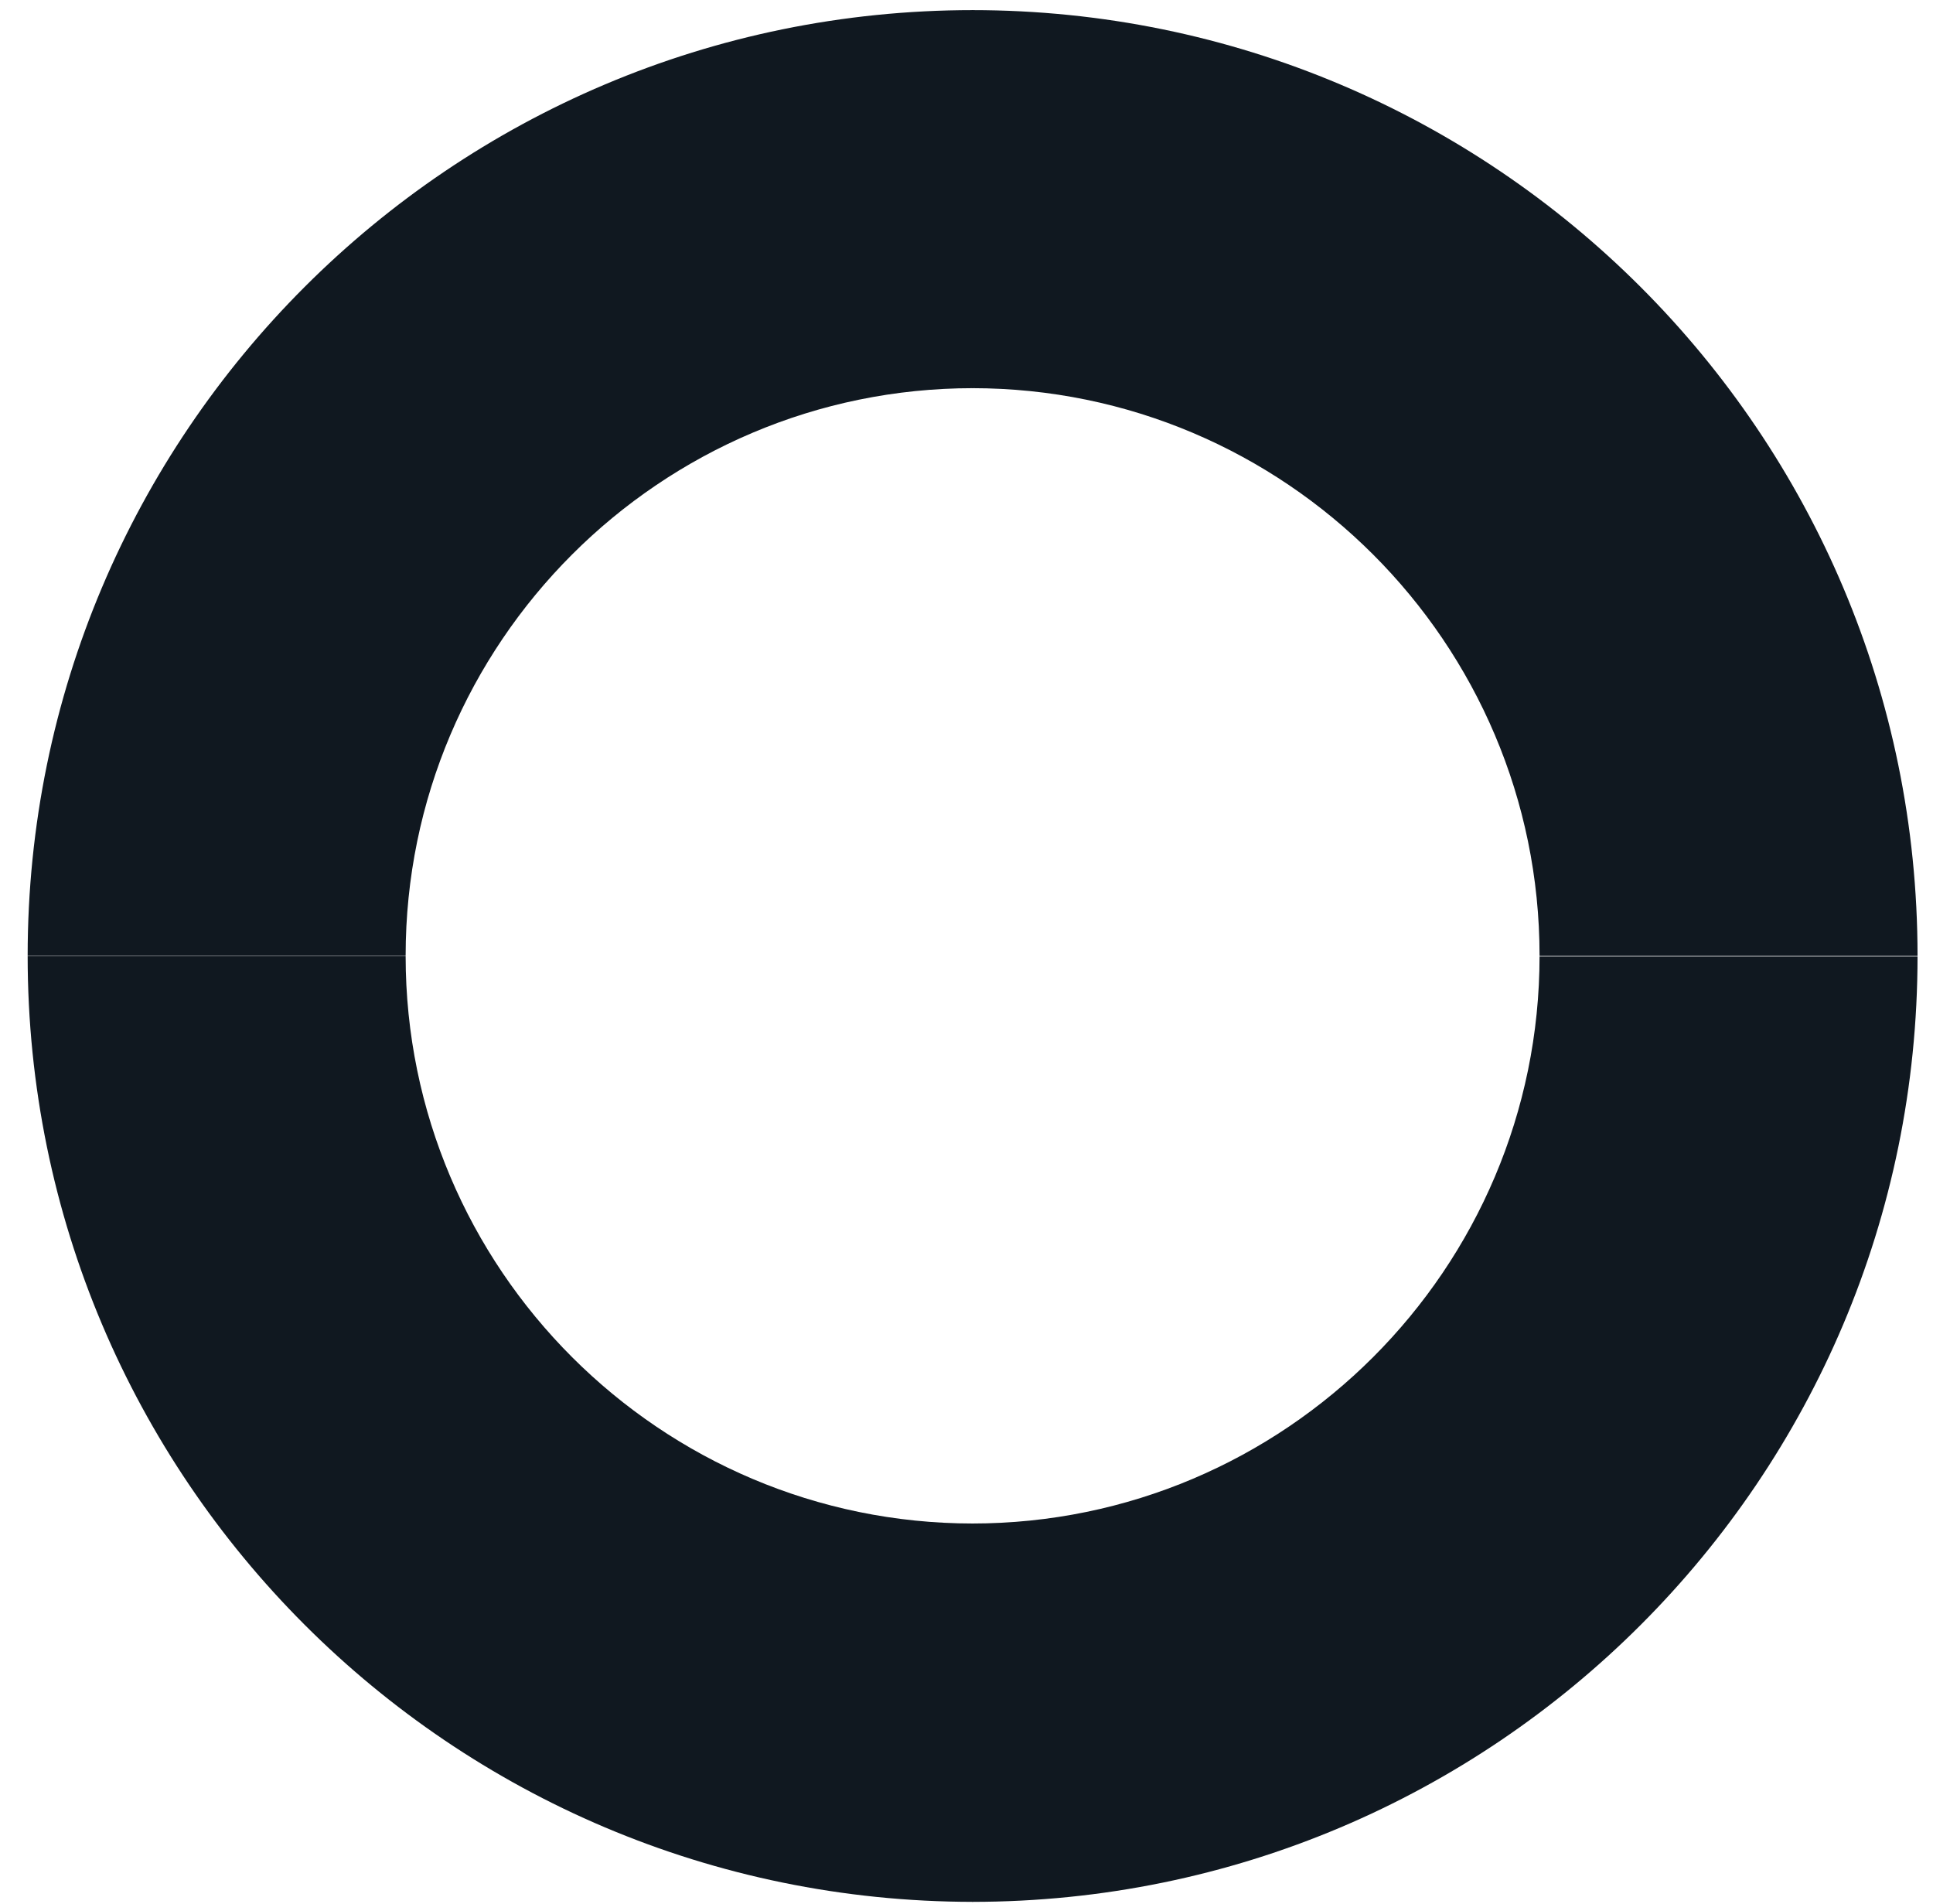 <svg width="65" height="64" viewBox="0 0 65 64" fill="none" xmlns="http://www.w3.org/2000/svg">
<path d="M13.64 32.13C13.64 21.61 22.2 13.05 32.72 13.05V0.34C15.16 0.34 0.93 14.57 0.93 32.13H13.65H13.64Z" fill="#101820"/>
<path d="M51.77 32.13C51.77 21.61 43.21 13.05 32.69 13.05V0.34C50.25 0.34 64.48 14.57 64.48 32.13H51.76H51.77Z" fill="#101820"/>
<path d="M51.77 32.14C51.77 42.66 43.21 51.22 32.69 51.22V63.94C50.25 63.94 64.48 49.71 64.48 32.15H51.76L51.77 32.14Z" fill="#101820"/>
<path d="M13.64 32.14C13.64 42.66 22.2 51.22 32.72 51.22V63.94C15.16 63.93 0.93 49.7 0.93 32.14H13.65H13.64Z" fill="#101820"/>
</svg>
